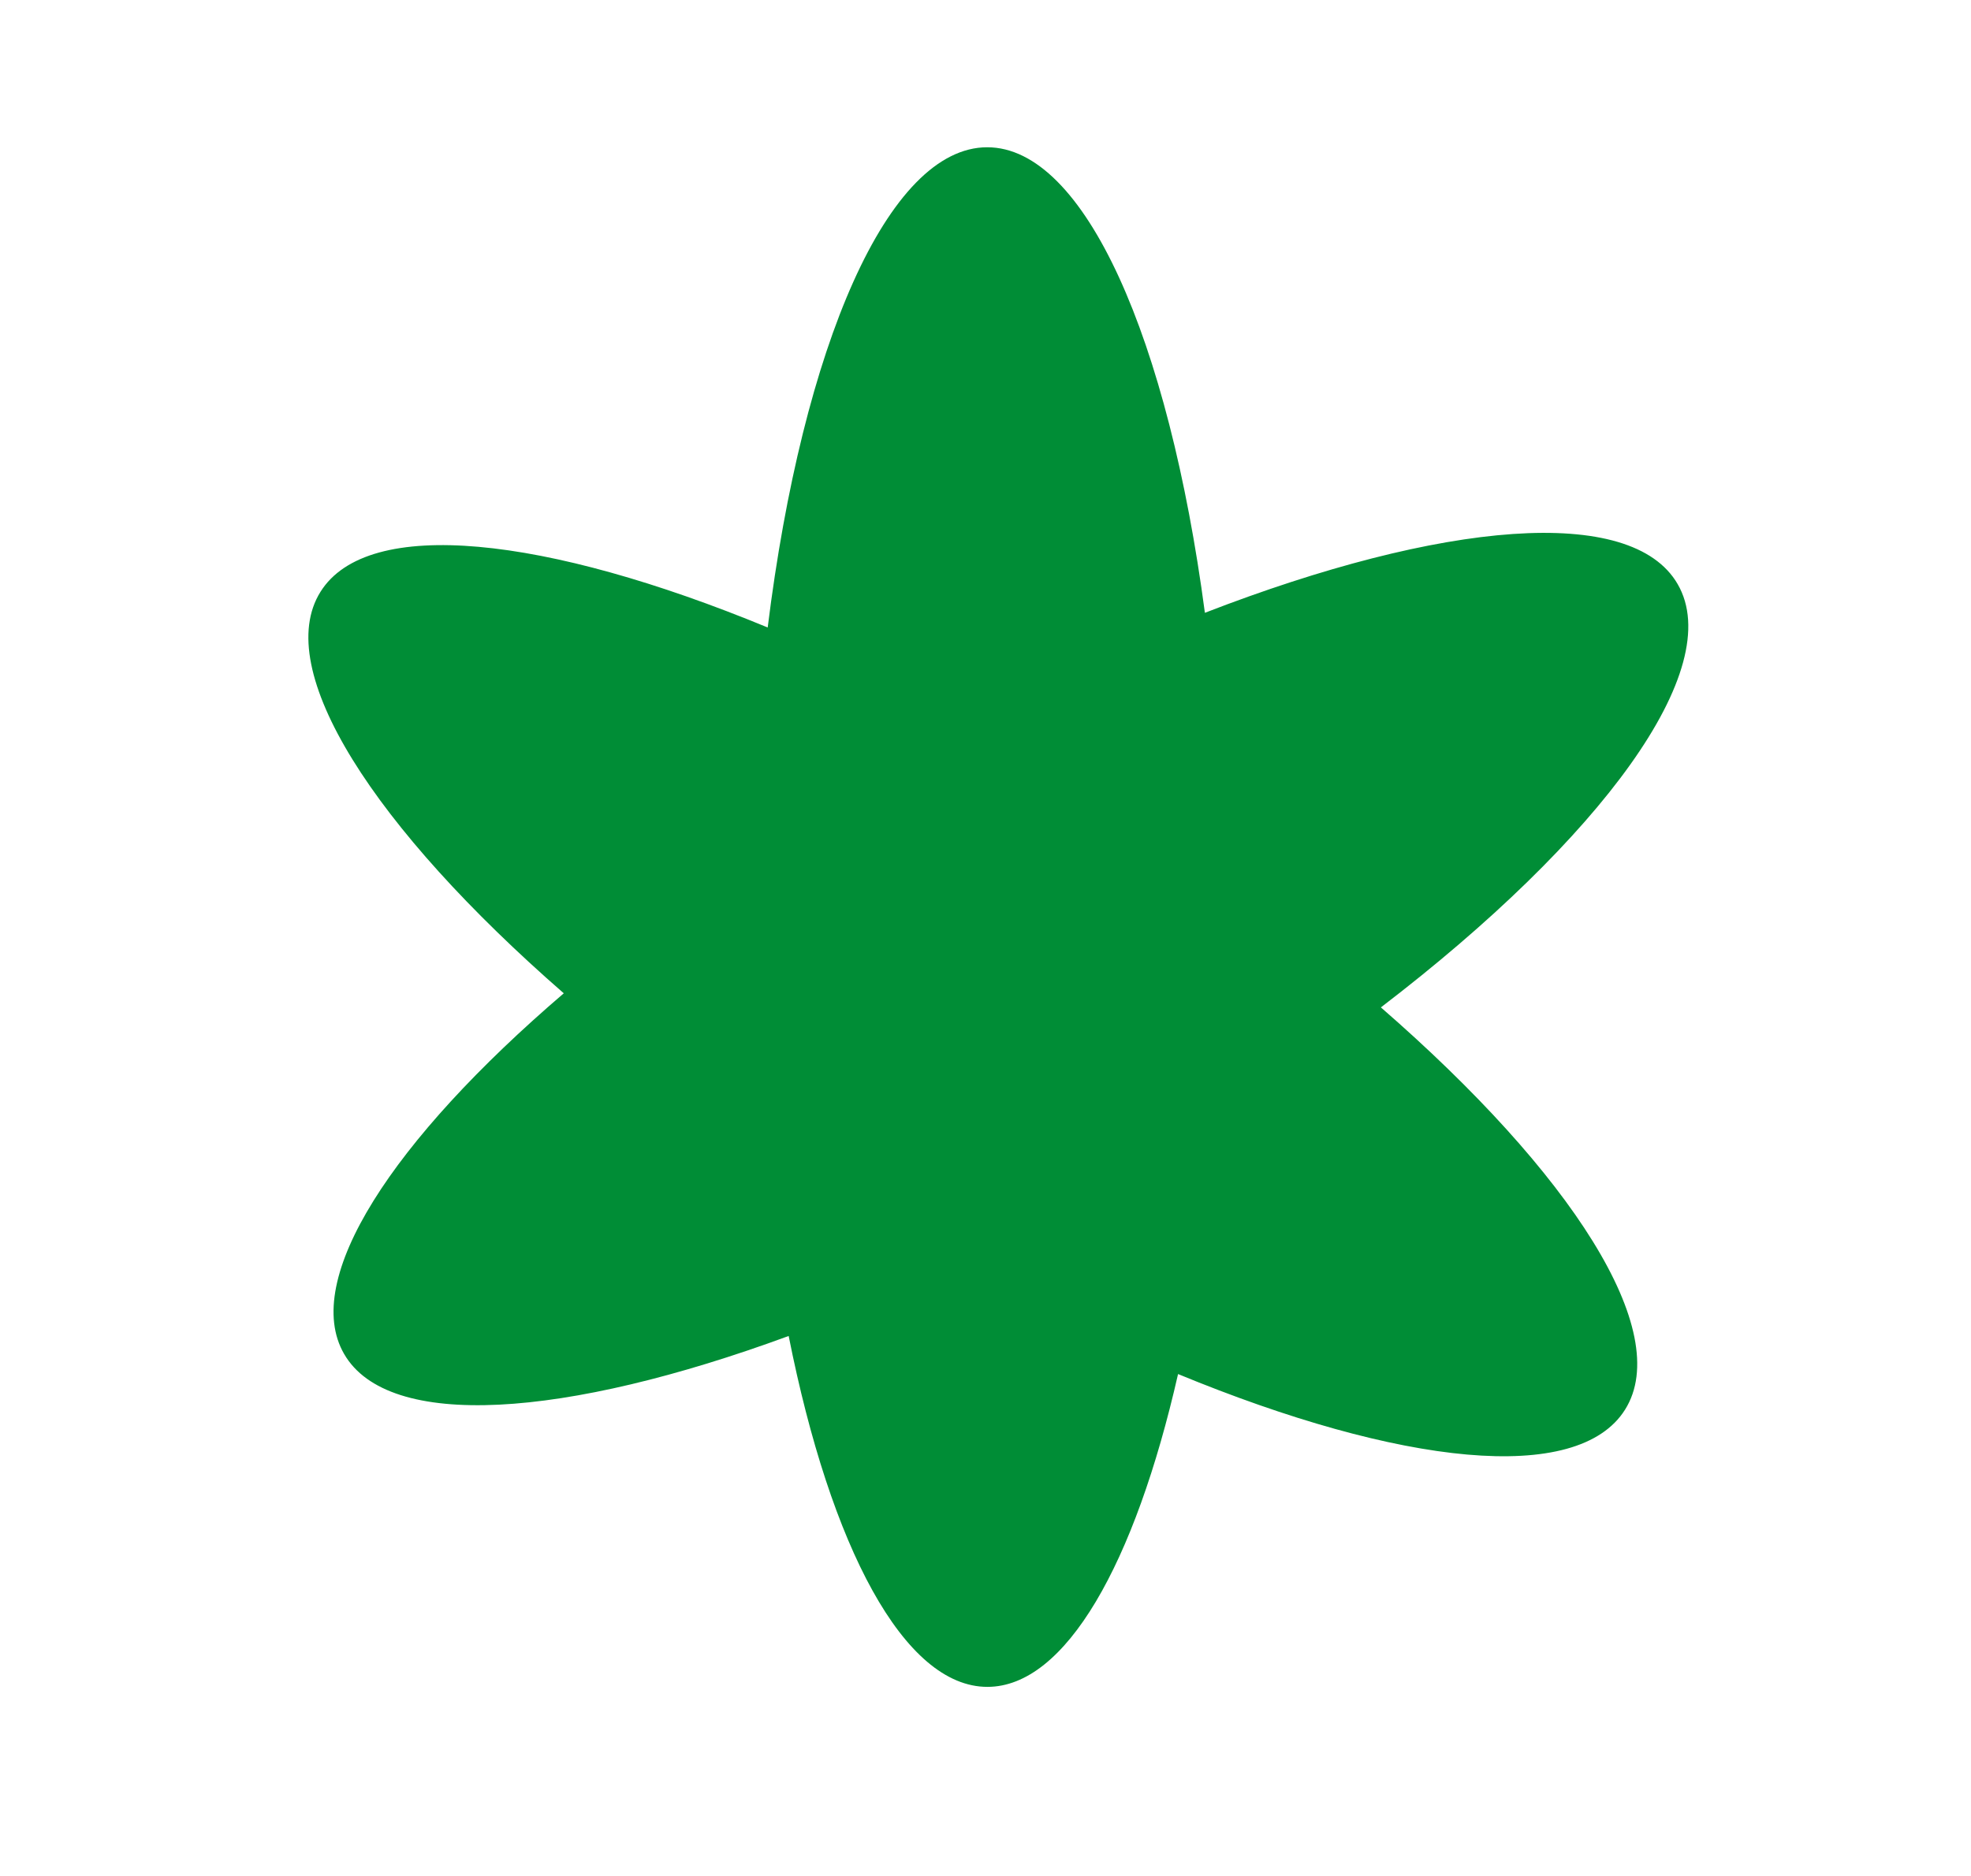<?xml version="1.0" encoding="UTF-8"?> <svg xmlns="http://www.w3.org/2000/svg" id="Слой_1" data-name="Слой 1" viewBox="0 0 234.97 223.66"> <defs> <style>.cls-1{fill:#008d36;}</style> </defs> <path class="cls-1" d="M164.62,120.12C190.92,100,205.87,79.77,200,69.65c-5.51-9.55-28.09-7.53-56.36,3.42-4.33-32.65-14.32-55.51-25.95-55.51-11.83,0-22,23.68-26.17,57.26C65,63.87,43.86,61.54,38.21,70.56c-5.83,9.29,6.36,28.14,29,47.88-20.47,17.53-31.31,34.14-26.19,43,5.29,9.17,26.3,7.68,53-2.14,5,25.18,13.76,41.84,23.69,41.84,9.32,0,17.58-14.67,22.73-37.3,26.5,10.93,47.64,13.26,53.29,4.24C199.57,158.78,187.35,139.88,164.62,120.12Z"></path> </svg> 